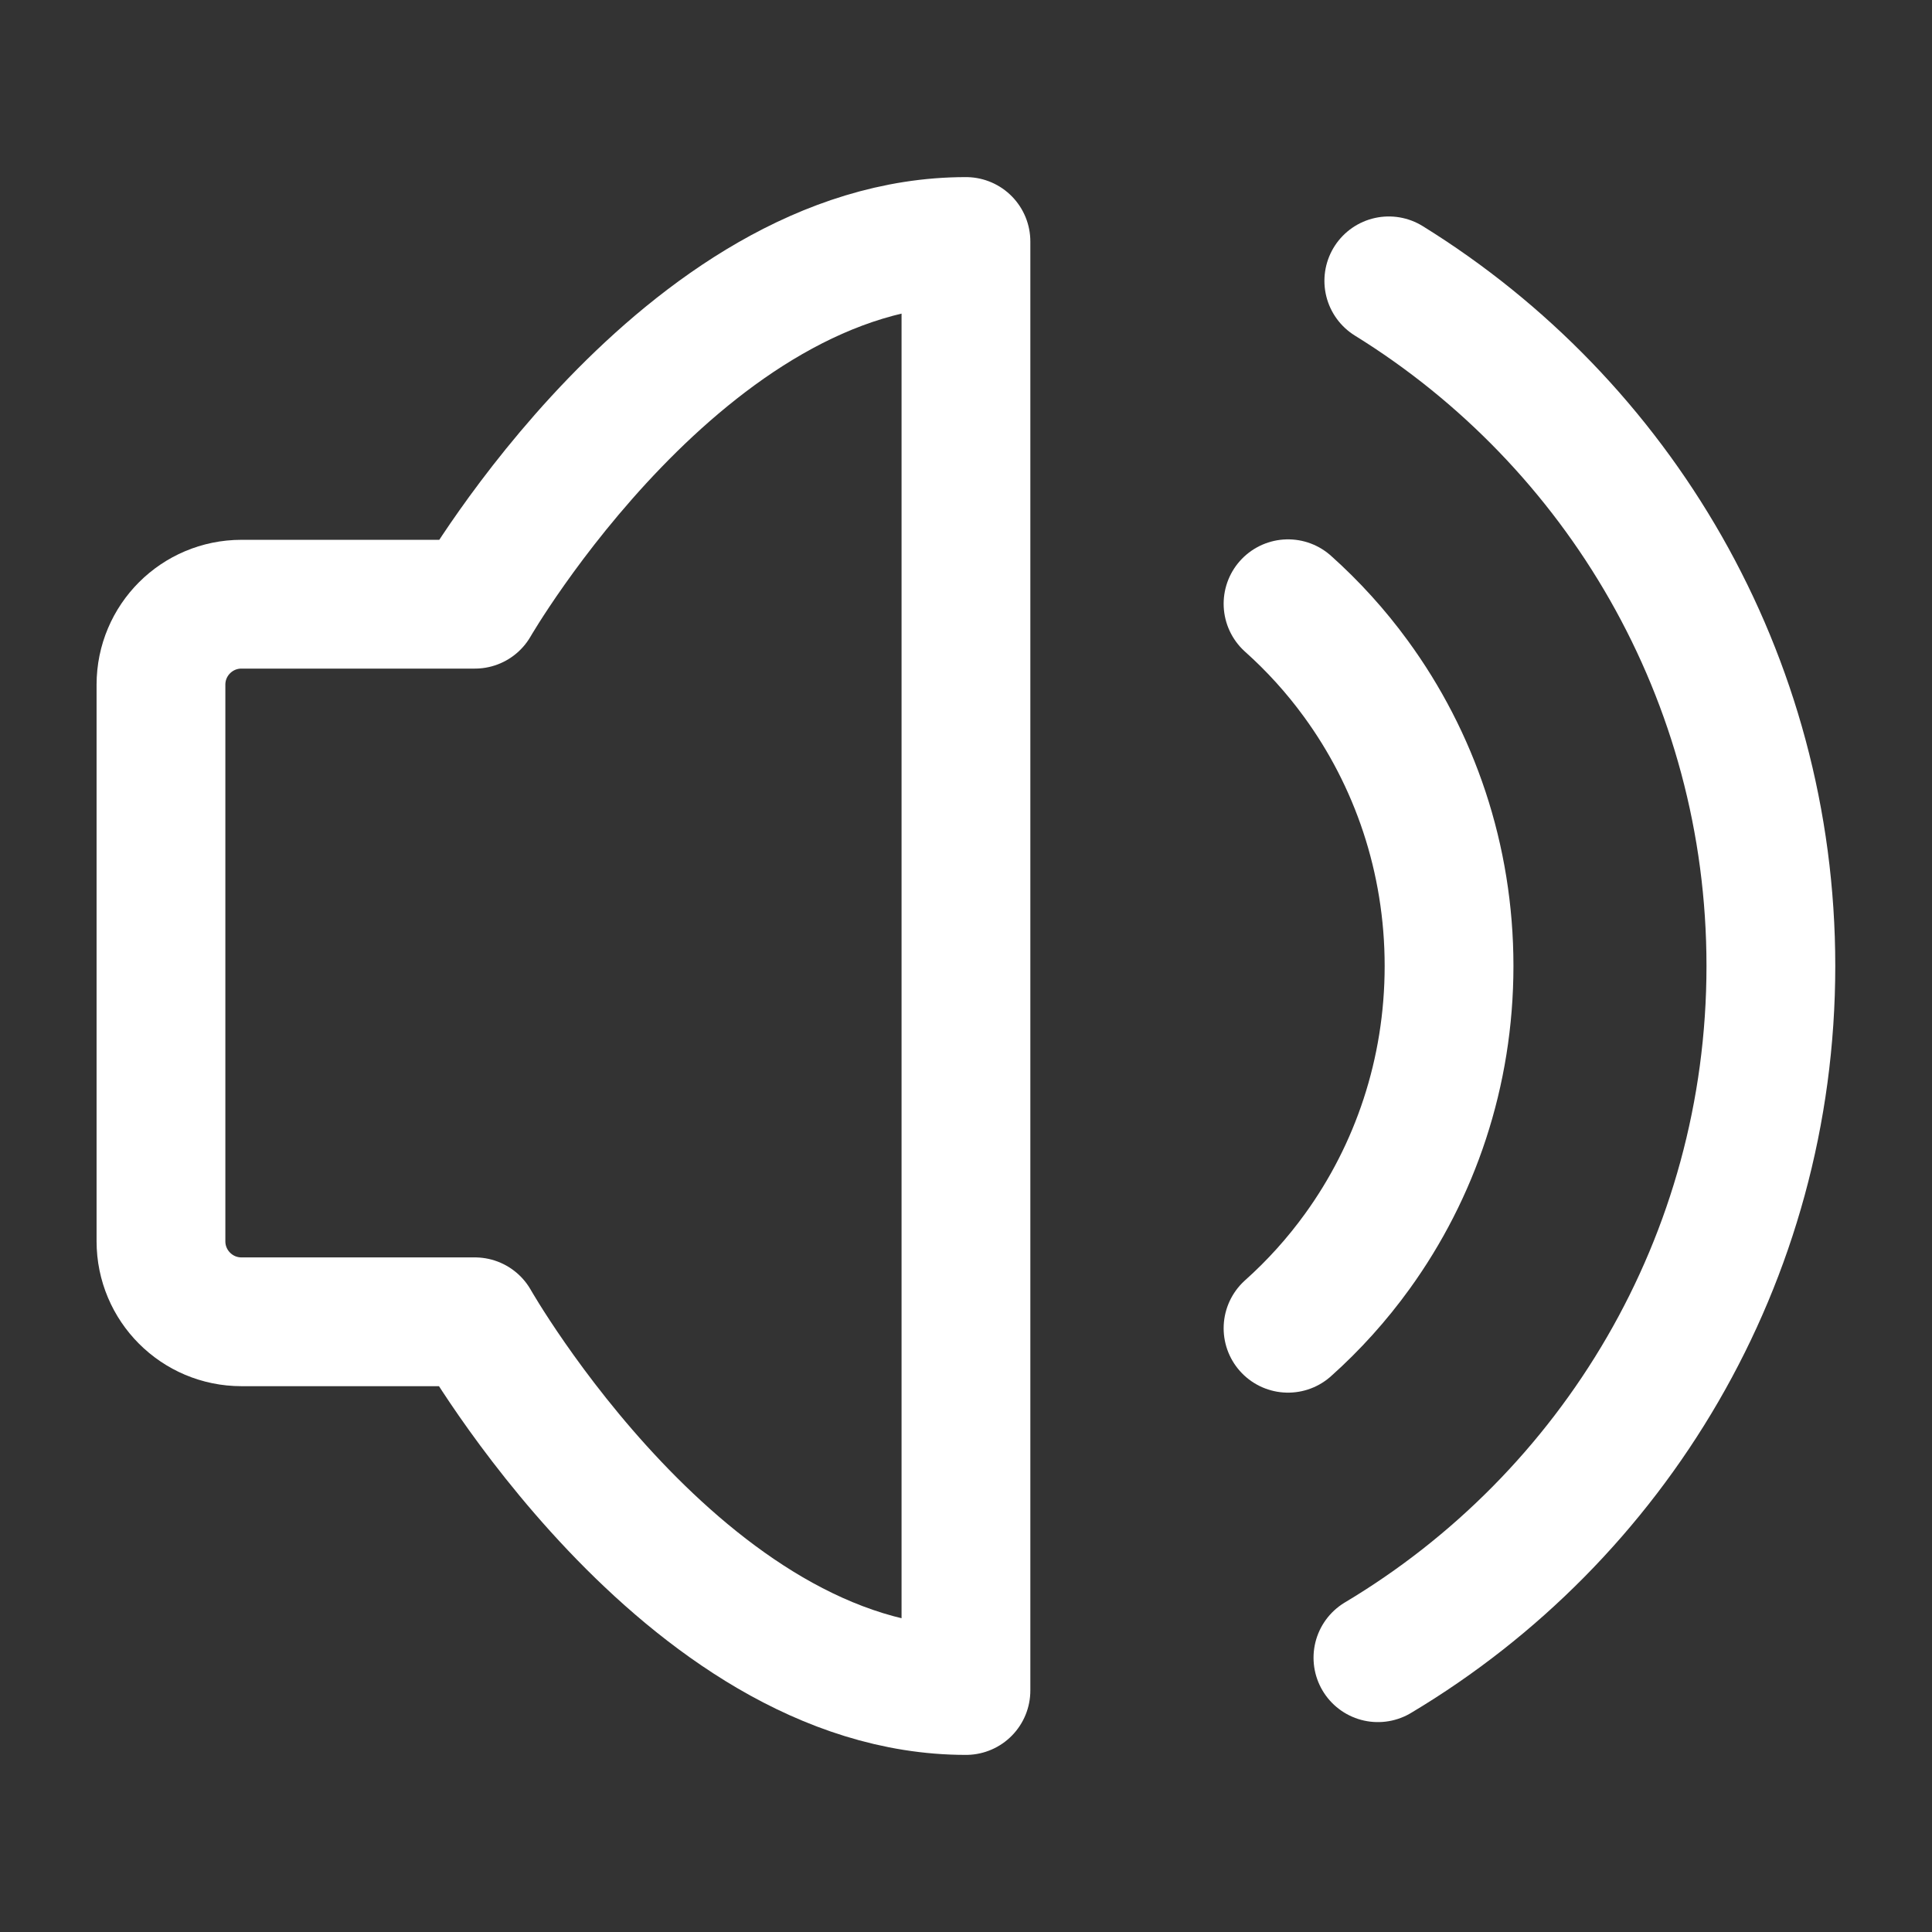 <svg width="38" height="38" viewBox="0 0 38 38" fill="none" xmlns="http://www.w3.org/2000/svg">
<rect x="0" y="0" width="38" height="38" fill="#333333" stroke="none"/>
<g clip-path="url(#clip0_330_9937)">
<path d="M18.999 4.75V33.25C13.458 33.25 9.34 25.998 9.34 25.998H4.749C3.875 25.998 3.166 25.289 3.166 24.414V13.467C3.166 12.592 3.875 11.884 4.749 11.884H9.34C9.34 11.884 13.458 4.75 18.999 4.75Z" stroke="white" stroke-width="2.533" stroke-linecap="round" stroke-linejoin="round"/>
<path d="M25.334 11.875C25.827 12.316 26.275 12.809 26.667 13.347C27.819 14.923 28.501 16.88 28.501 19C28.501 21.102 27.831 23.043 26.697 24.612C26.297 25.166 25.84 25.673 25.334 26.125" stroke="white" stroke-width="2.533" stroke-linecap="round" stroke-linejoin="round"/>
<path d="M27.102 32.605C31.731 29.841 34.831 24.782 34.831 18.999C34.831 13.306 31.826 8.315 27.316 5.524" stroke="white" stroke-width="2.533" stroke-linecap="round" stroke-linejoin="round"/>
</g>
<defs>
<clipPath id="clip0_330_9937">
<rect width="38" height="38" fill="white"/>
</clipPath>
</defs>
</svg>
